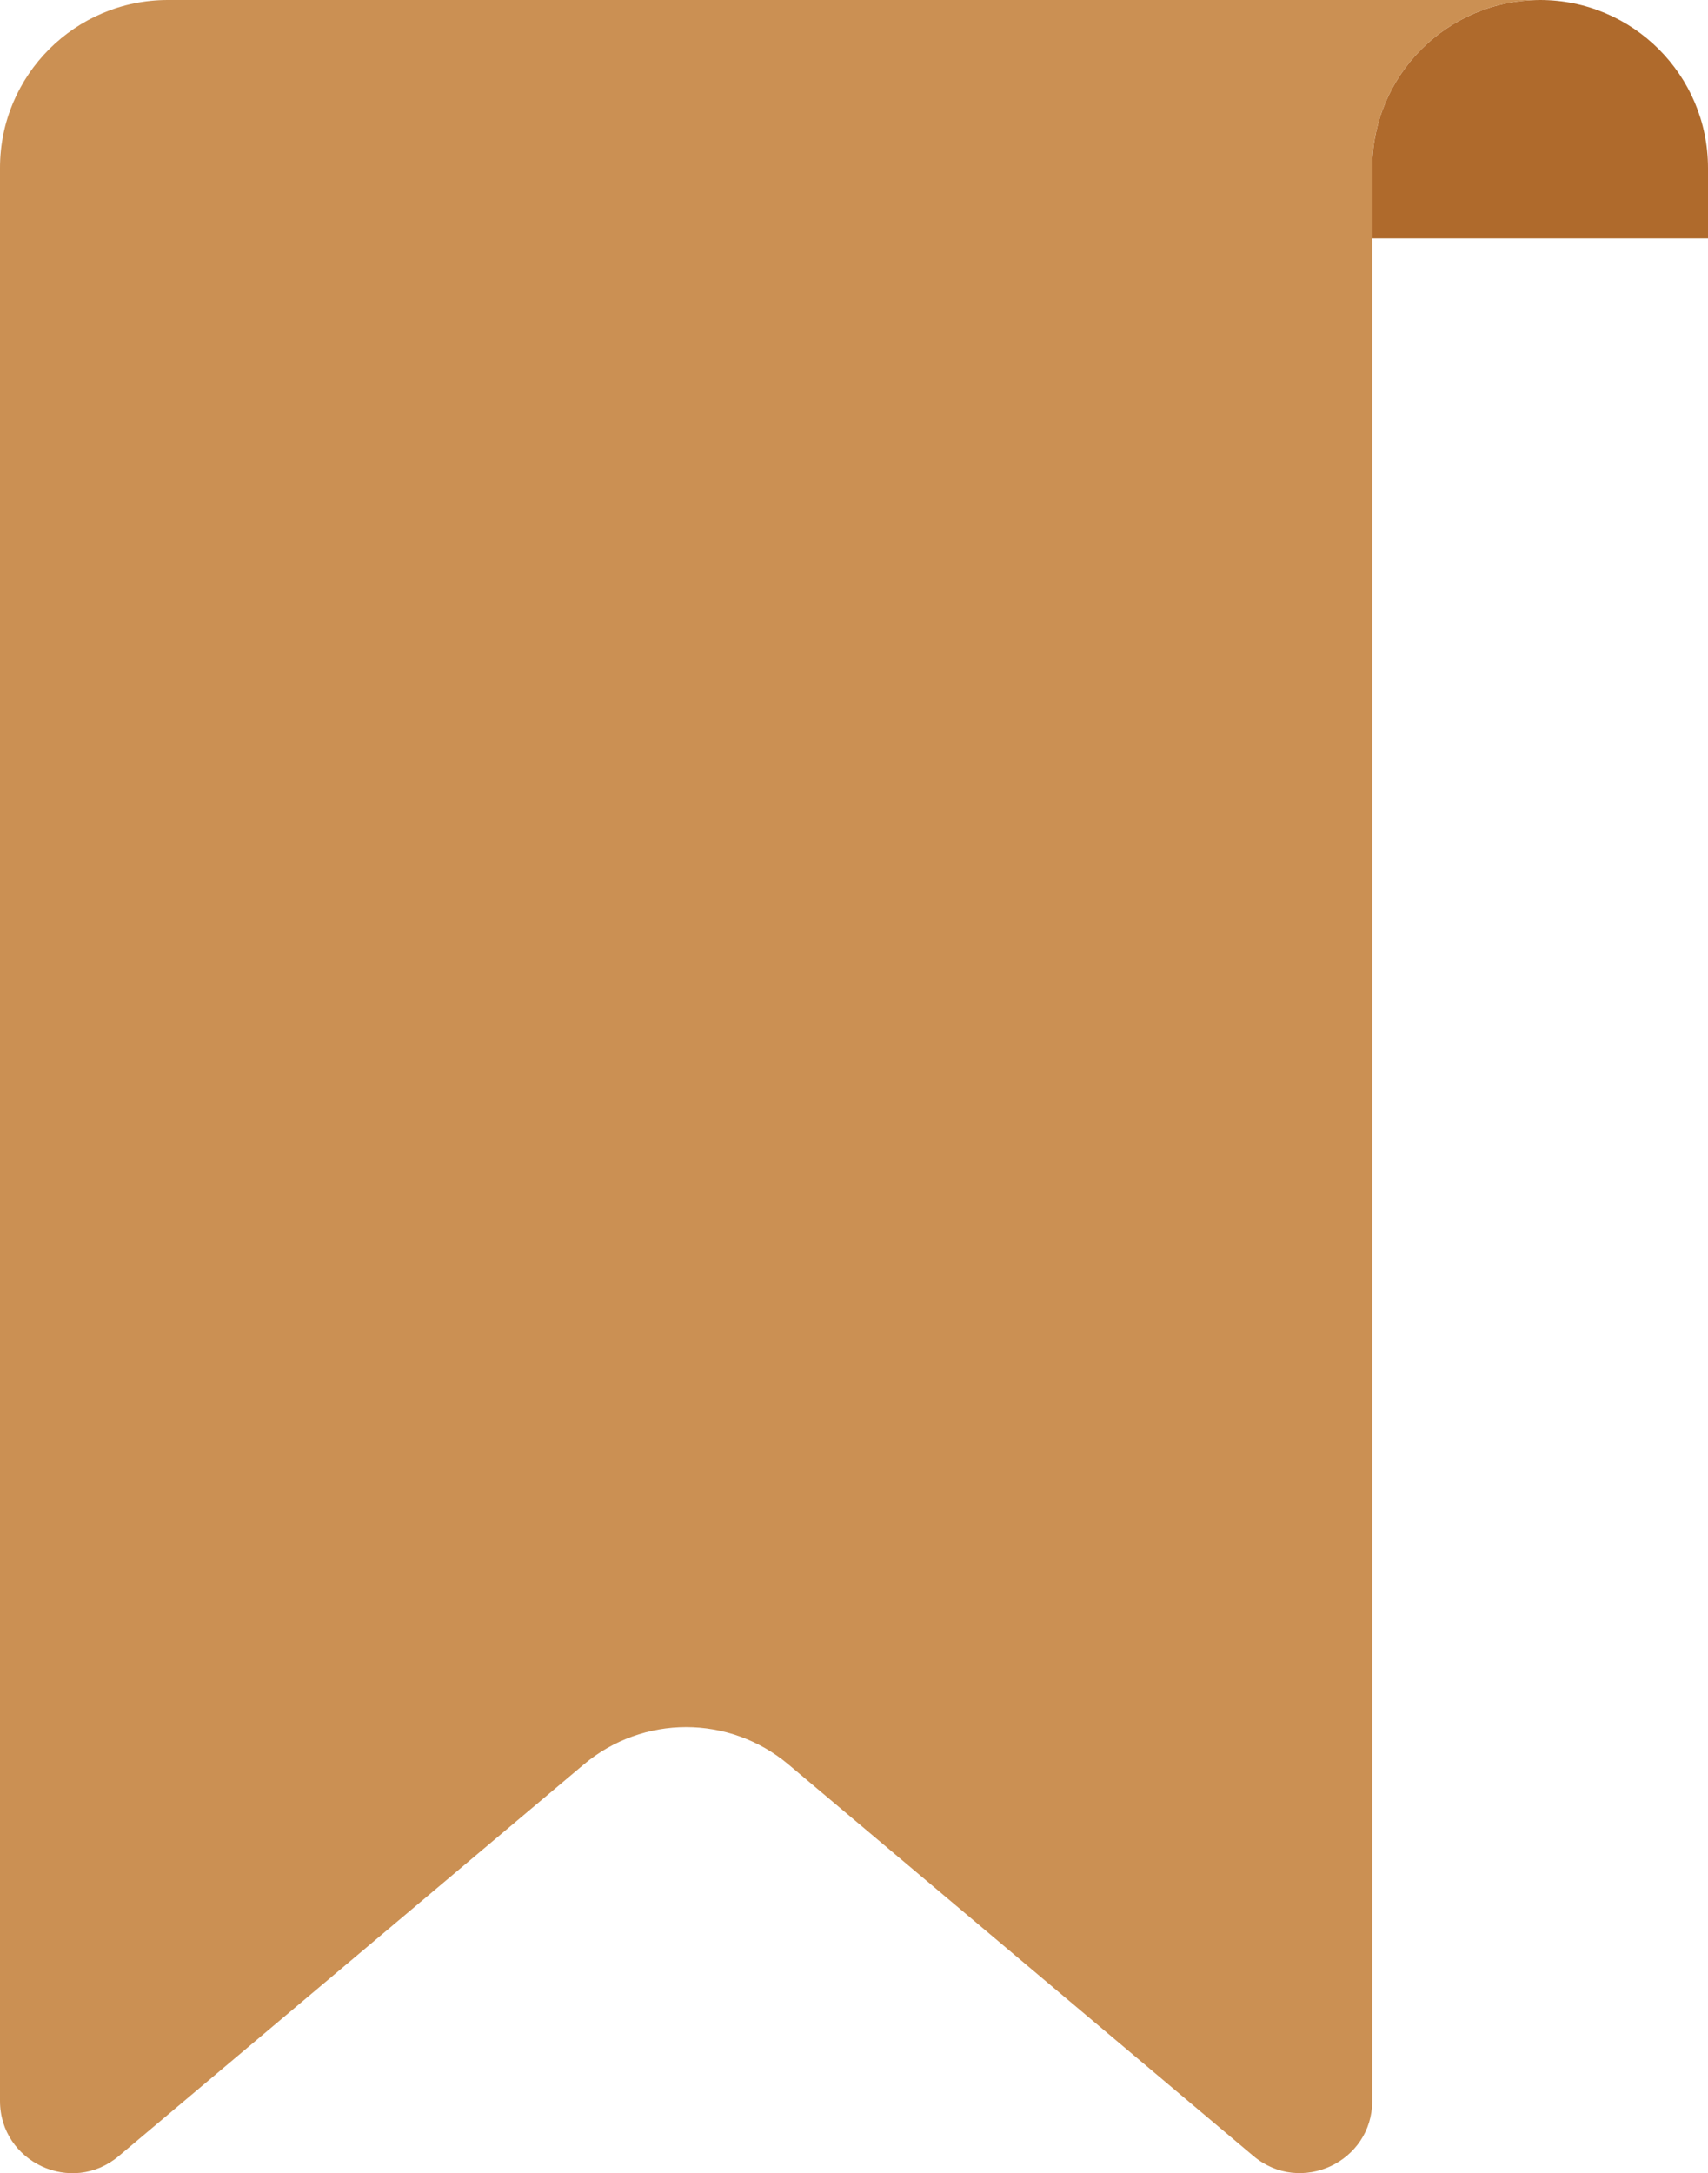 <?xml version="1.0" encoding="UTF-8"?><svg id="_イヤー_2" xmlns="http://www.w3.org/2000/svg" viewBox="0 0 91.31 116.16"><defs><style>.cls-1{fill:#af6a2c;}.cls-2{fill:#cb9053;}</style></defs><g id="text"><g><path class="cls-1" d="M82.33,0h0c4.96,0,8.98,4.02,8.98,8.98v3.76h-17.95v-3.76c0-4.96,4.02-8.98,8.98-8.98Z"/><path class="cls-2" d="M82.33,0H8.97C4.02,0,0,4.02,0,8.97V112.29c0,3.28,3.84,5.07,6.35,2.95l24.86-20.93c3.16-2.66,7.78-2.66,10.94,0l24.86,20.93c2.51,2.11,6.35,.33,6.35-2.95V8.98c0-4.96,4.02-8.98,8.98-8.98Z"/></g></g></svg>